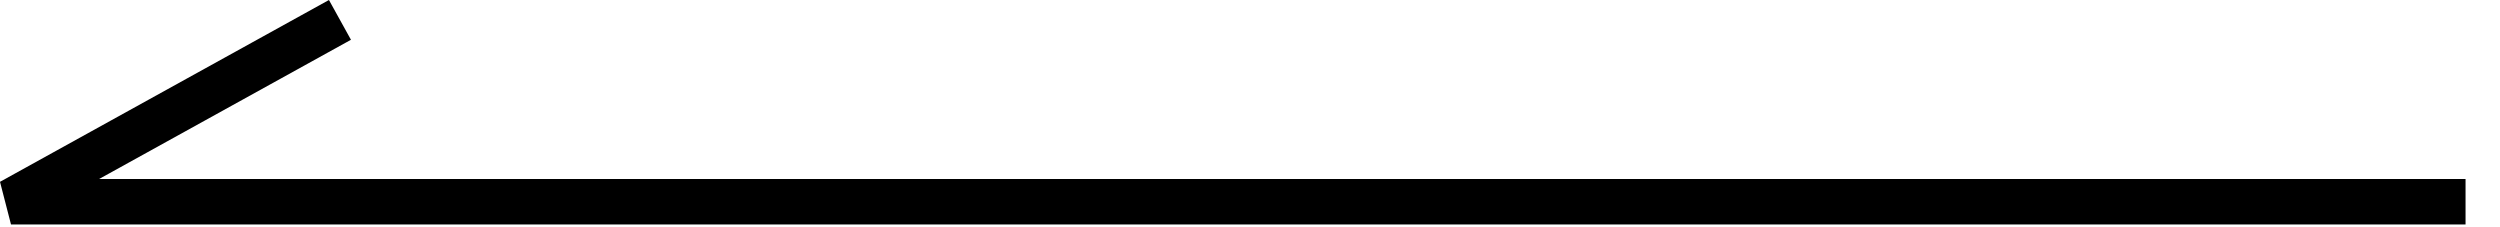 <svg width="55" height="5" viewBox="0 0 55 5" fill="none" xmlns="http://www.w3.org/2000/svg">
<path fill-rule="evenodd" clip-rule="evenodd" d="M7.237 0L0 4L0.242 4.938H54.242V3.938H2.18L7.721 0.875L7.237 0Z" fill="black"/>
</svg>
